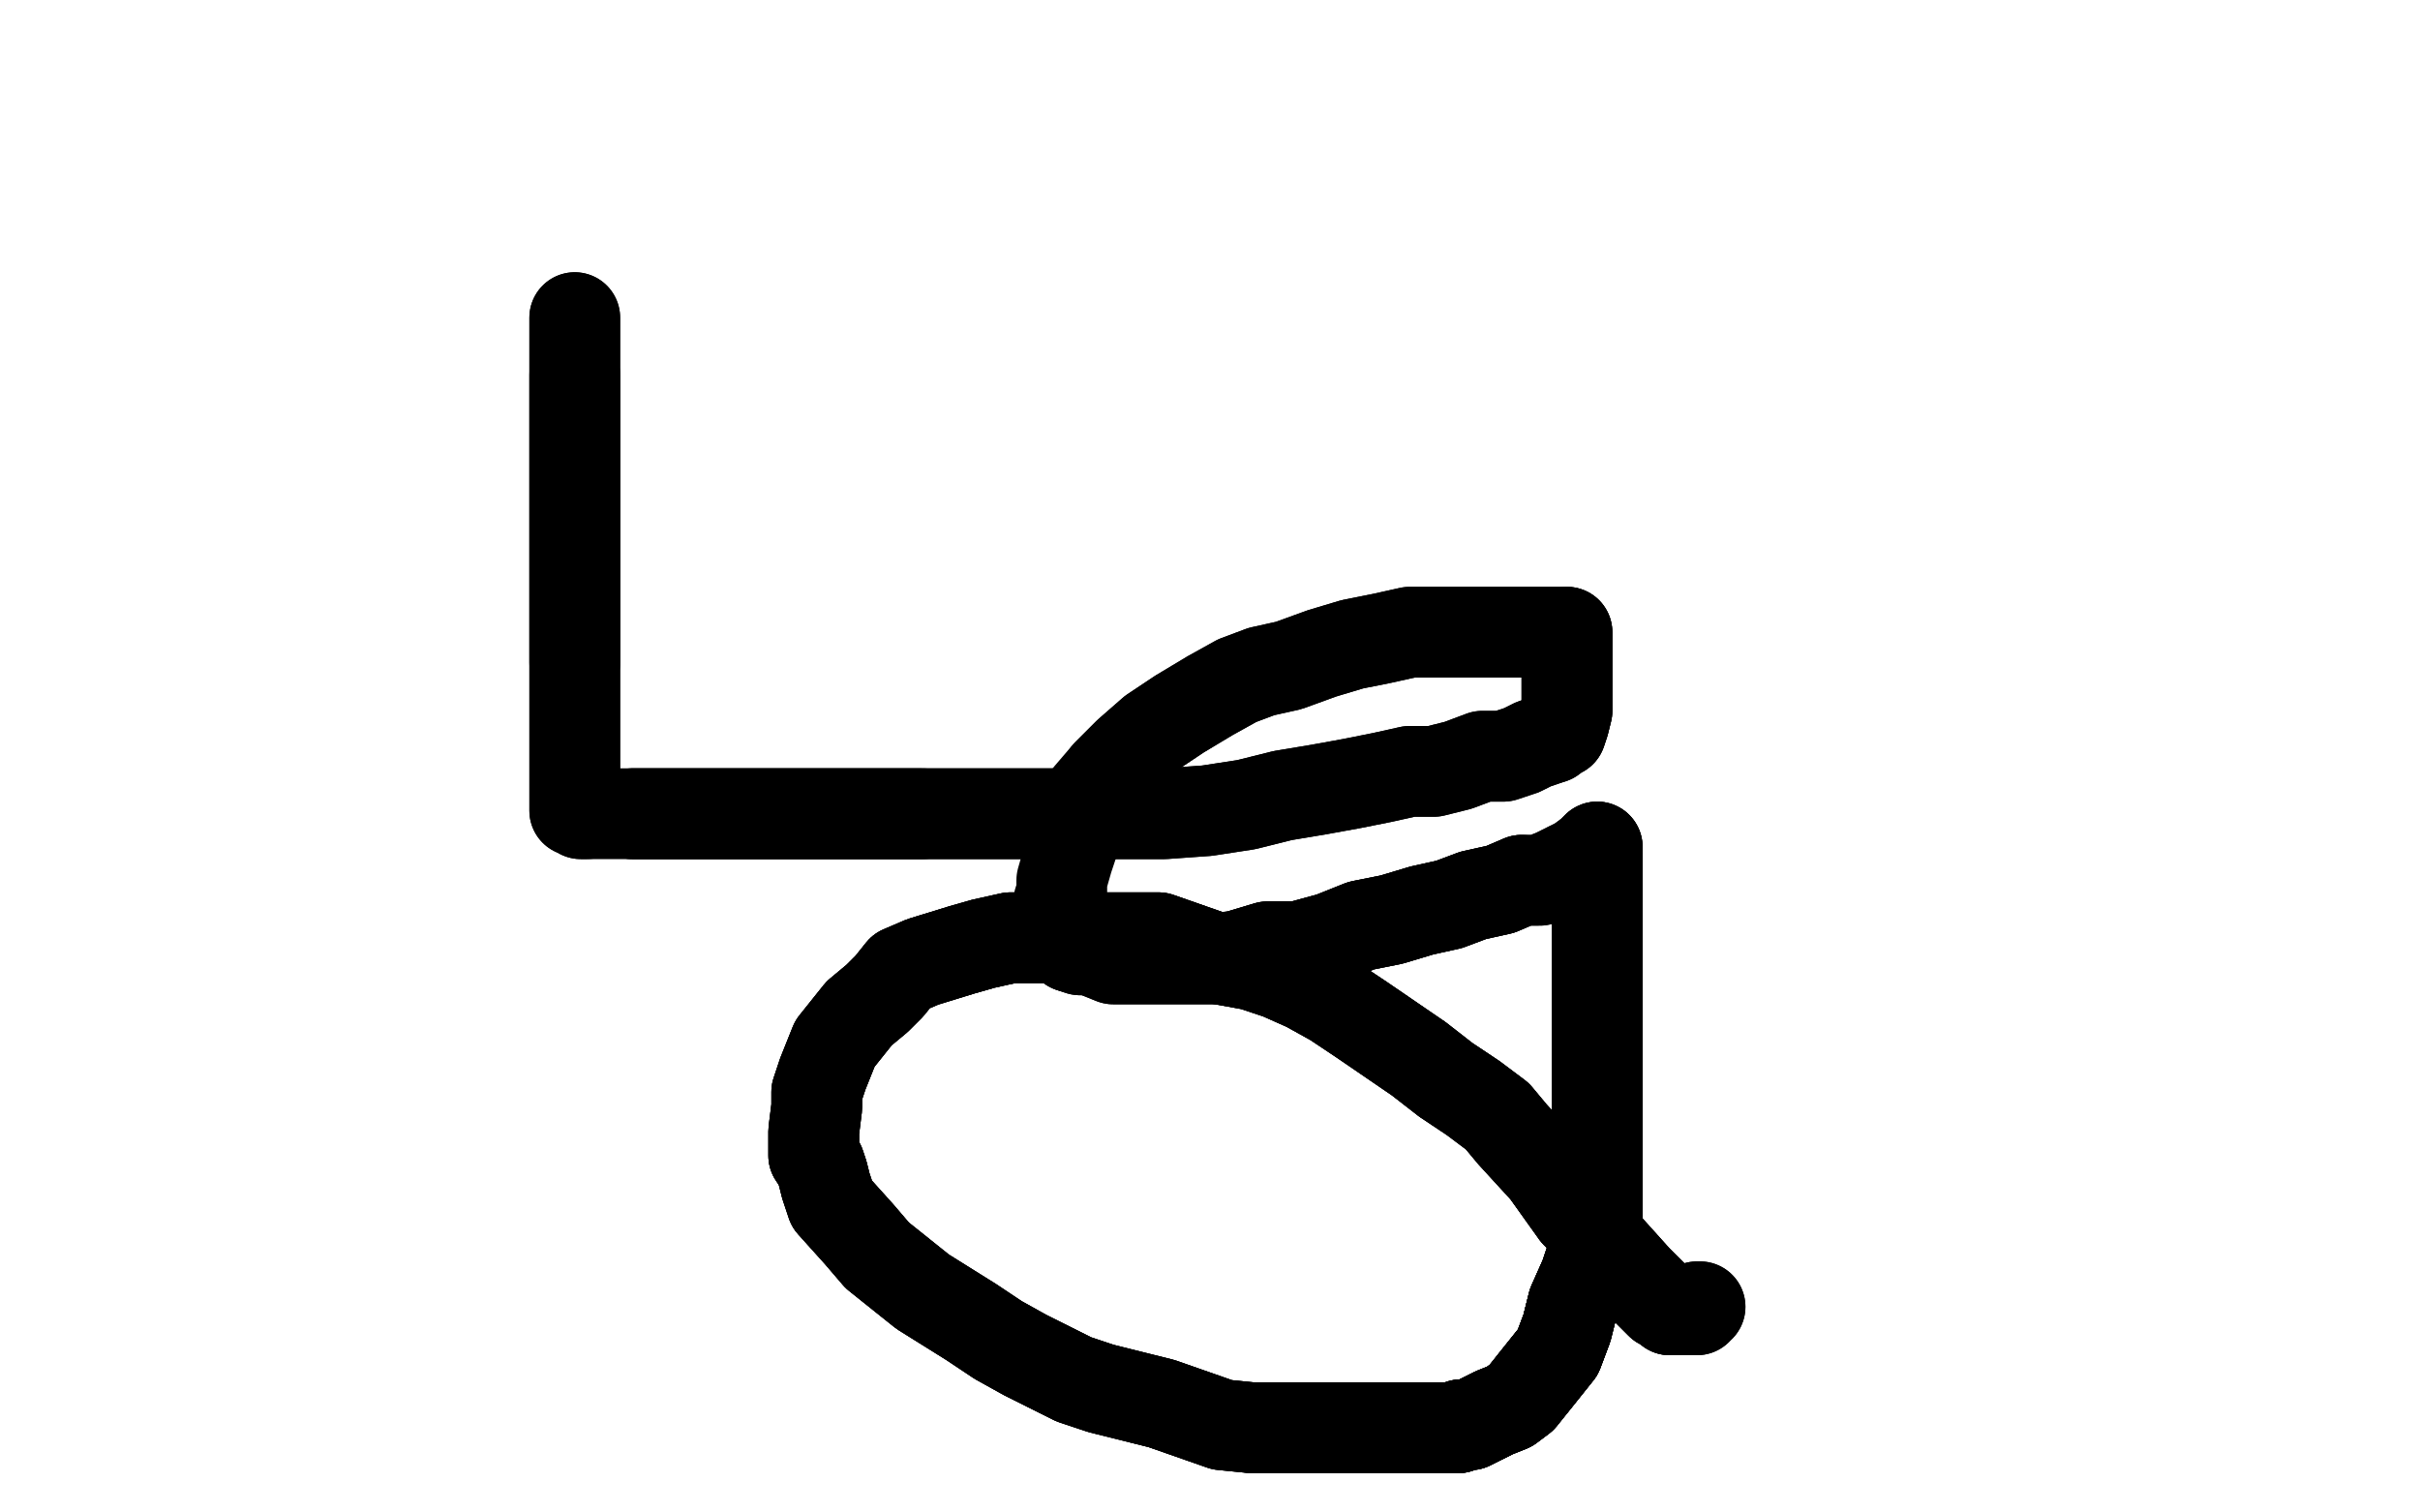 <?xml version="1.0" standalone="no"?>
<!DOCTYPE svg PUBLIC "-//W3C//DTD SVG 1.1//EN"
"http://www.w3.org/Graphics/SVG/1.1/DTD/svg11.dtd">

<svg width="800" height="500" version="1.1" xmlns="http://www.w3.org/2000/svg" xmlns:xlink="http://www.w3.org/1999/xlink" style="stroke-antialiasing: false"><desc>This SVG has been created on https://colorillo.com/</desc><rect x='0' y='0' width='800' height='500' style='fill: rgb(255,255,255); stroke-width:0' /><polyline points="190,105 190,106 190,107 190,109 190,111 190,114 190,116 190,119 190,124 190,132 190,139 190,148 190,158 190,168 190,178 190,188 190,199 190,210 190,219" style="fill: none; stroke: #000000; stroke-width: 30; stroke-linejoin: round; stroke-linecap: round; stroke-antialiasing: false; stroke-antialias: 0; opacity: 1.0"/>
<polyline points="190,105 190,106 190,107 190,109 190,111 190,114 190,116 190,119 190,124 190,132 190,139 190,148 190,158 190,168 190,178 190,188 190,199 190,210 190,219 190,235 190,242 190,248 190,254 190,259 190,262 190,264 190,265 190,266 190,267 190,268 191,268 192,268 192,269 193,269 194,269" style="fill: none; stroke: #000000; stroke-width: 30; stroke-linejoin: round; stroke-linecap: round; stroke-antialiasing: false; stroke-antialias: 0; opacity: 1.0"/>
<polyline points="190,124 190,132 190,139 190,148 190,158 190,168 190,178 190,188 190,199 190,210 190,219 190,235 190,242 190,248 190,254 190,259 190,262 190,264 190,265 190,266 190,267 190,268 191,268 192,268 192,269 193,269 194,269 195,269 196,269 197,269 199,269 204,269 209,269 214,269 219,269 224,269 230,269 236,269 244,269 250,269 257,269 265,269 275,269 284,269 294,269 305,269" style="fill: none; stroke: #000000; stroke-width: 30; stroke-linejoin: round; stroke-linecap: round; stroke-antialiasing: false; stroke-antialias: 0; opacity: 1.0"/>
<polyline points="209,269 214,269 219,269 224,269 230,269 236,269 244,269 250,269 257,269 265,269 275,269 284,269 294,269 305,269 317,269 330,269 344,269 359,269 372,269 385,269 399,268 412,266 424,263 436,261 447,259 457,257 466,255 474,255 482,253 490,250 497,250 503,248 507,246 510,245" style="fill: none; stroke: #000000; stroke-width: 30; stroke-linejoin: round; stroke-linecap: round; stroke-antialiasing: false; stroke-antialias: 0; opacity: 1.0"/>
<polyline points="209,269 214,269 219,269 224,269 230,269 236,269 244,269 250,269 257,269 265,269 275,269 284,269 294,269 305,269 317,269 330,269 344,269 359,269 372,269 385,269 399,268 412,266 424,263 436,261 447,259 457,257 466,255 474,255 482,253 490,250 497,250 503,248 507,246 510,245 513,244 514,243 516,242 517,239 518,235 518,230 518,224 518,218 518,214 518,211 518,210 518,209" style="fill: none; stroke: #000000; stroke-width: 30; stroke-linejoin: round; stroke-linecap: round; stroke-antialiasing: false; stroke-antialias: 0; opacity: 1.0"/>
<polyline points="513,244 514,243 516,242 517,239 518,235 518,230 518,224 518,218 518,214 518,211 518,210 518,209 517,209 516,209 514,209 512,209 509,209 503,209 494,209 486,209 475,209 466,209 457,211 447,213 437,216 426,220 417,222 409,225 400,230 390,236 381,242 373,249 366,256" style="fill: none; stroke: #000000; stroke-width: 30; stroke-linejoin: round; stroke-linecap: round; stroke-antialiasing: false; stroke-antialias: 0; opacity: 1.0"/>
<polyline points="516,242 517,239 518,235 518,230 518,224 518,218 518,214 518,211 518,210 518,209 517,209 516,209 514,209 512,209 509,209 503,209 494,209 486,209 475,209 466,209 457,211 447,213 437,216 426,220 417,222 409,225 400,230 390,236 381,242 373,249 366,256 360,263 355,271 355,278 353,284 351,291 351,295 350,298 350,301 350,304 350,306 350,307 350,309 350,310 351,310 352,311 353,312 354,312 354,313" style="fill: none; stroke: #000000; stroke-width: 30; stroke-linejoin: round; stroke-linecap: round; stroke-antialiasing: false; stroke-antialias: 0; opacity: 1.0"/>
<polyline points="350,301 350,304 350,306 350,307 350,309 350,310 351,310 352,311 353,312 354,312 354,313 357,314 360,314 363,315 368,317 372,317 378,317 385,317 393,317 401,317 409,316 419,313 429,313 440,310 450,306 460,304 470,301 479,299 487,296 496,294 503,291" style="fill: none; stroke: #000000; stroke-width: 30; stroke-linejoin: round; stroke-linecap: round; stroke-antialiasing: false; stroke-antialias: 0; opacity: 1.0"/>
<polyline points="350,301 350,304 350,306 350,307 350,309 350,310 351,310 352,311 353,312 354,312 354,313 357,314 360,314 363,315 368,317 372,317 378,317 385,317 393,317 401,317 409,316 419,313 429,313 440,310 450,306 460,304 470,301 479,299 487,296 496,294 503,291 509,291 514,289 518,287 522,285 526,282 527,281 528,280" style="fill: none; stroke: #000000; stroke-width: 30; stroke-linejoin: round; stroke-linecap: round; stroke-antialiasing: false; stroke-antialias: 0; opacity: 1.0"/>
<polyline points="409,316 419,313 429,313 440,310 450,306 460,304 470,301 479,299 487,296 496,294 503,291 509,291 514,289 518,287 522,285 526,282 527,281 528,280 528,282 528,283 528,287 528,295 528,303 528,311 528,320 528,329 528,338 528,348 528,358 528,371 528,382 528,393 528,404 527,413 524,422 520,431 518,439 515,447 511,452 507,457" style="fill: none; stroke: #000000; stroke-width: 30; stroke-linejoin: round; stroke-linecap: round; stroke-antialiasing: false; stroke-antialias: 0; opacity: 1.0"/>
<polyline points="527,281 528,280 528,282 528,283 528,287 528,295 528,303 528,311 528,320 528,329 528,338 528,348 528,358 528,371 528,382 528,393 528,404 527,413 524,422 520,431 518,439 515,447 511,452 507,457 503,462 499,465 494,467 490,469 486,471 483,471 482,472 480,472 478,472 476,472 473,472 467,472 459,472 451,472 442,472 432,472 423,472 414,472" style="fill: none; stroke: #000000; stroke-width: 30; stroke-linejoin: round; stroke-linecap: round; stroke-antialiasing: false; stroke-antialias: 0; opacity: 1.0"/>
<polyline points="528,283 528,287 528,295 528,303 528,311 528,320 528,329 528,338 528,348 528,358 528,371 528,382 528,393 528,404 527,413 524,422 520,431 518,439 515,447 511,452 507,457 503,462 499,465 494,467 490,469 486,471 483,471 482,472 480,472 478,472 476,472 473,472 467,472 459,472 451,472 442,472 432,472 423,472 414,472 404,471 384,464 364,459 355,456 347,452 339,448 330,443 321,437 313,432 305,427 290,415 284,408 275,398 273,392 272,388 271,385 269,382 269,378 269,374 270,366 270,361 272,355 274,350 276,345 280,340 284,335 290,330 294,326 298,321 305,318 318,314 325,312 334,310 342,310 351,310 362,310 373,310 383,310 403,317 414,319 423,322 432,326 441,331 450,337 469,350 478,357 487,363 495,369 500,375 511,387 516,394 521,401 527,407 532,413 541,423 546,428 547,429 549,431 551,432 552,433 553,433" style="fill: none; stroke: #000000; stroke-width: 30; stroke-linejoin: round; stroke-linecap: round; stroke-antialiasing: false; stroke-antialias: 0; opacity: 1.0"/>
<polyline points="528,358 528,371 528,382 528,393 528,404 527,413 524,422 520,431 518,439 515,447 511,452 507,457 503,462 499,465 494,467 490,469 486,471 483,471 482,472 480,472 478,472 476,472 473,472 467,472 459,472 451,472 442,472 432,472 423,472 414,472 404,471 384,464 364,459 355,456 347,452 339,448 330,443 321,437 313,432 305,427 290,415 284,408 275,398 273,392 272,388 271,385 269,382 269,378 269,374 270,366 270,361 272,355 274,350 276,345 280,340 284,335 290,330 294,326 298,321 305,318 318,314 325,312 334,310 342,310 351,310 362,310 373,310 383,310 403,317 414,319 423,322 432,326 441,331 450,337 469,350 478,357 487,363 495,369 500,375 511,387 516,394 521,401 527,407 532,413 541,423 546,428 547,429 549,431 551,432 552,433 553,433 554,433 555,433 556,433 557,433 558,433 560,433 561,433 561,432 562,432" style="fill: none; stroke: #000000; stroke-width: 30; stroke-linejoin: round; stroke-linecap: round; stroke-antialiasing: false; stroke-antialias: 0; opacity: 1.0"/>
<polyline points="528,358 528,371 528,382 528,393 528,404 527,413 524,422 520,431 518,439 515,447 511,452 507,457 503,462 499,465 494,467 490,469 486,471 483,471 482,472 480,472 478,472 476,472 473,472 467,472 459,472 451,472 442,472 432,472 423,472 414,472 404,471 384,464 364,459 355,456 347,452 339,448 330,443 321,437 313,432 305,427 290,415 284,408 275,398 273,392 272,388 271,385 269,382 269,378 269,374 270,366 270,361 272,355 274,350 276,345 280,340 284,335 290,330 294,326 298,321 305,318 318,314 325,312 334,310 342,310 351,310 362,310 373,310 383,310 403,317 414,319 423,322 432,326 441,331 450,337 469,350 478,357 487,363 495,369 500,375 511,387 516,394 521,401 527,407 532,413 541,423 546,428 547,429 549,431 551,432 552,433 553,433 554,433 555,433 556,433 557,433 558,433 560,433 561,433 561,432 562,432" style="fill: none; stroke: #000000; stroke-width: 30; stroke-linejoin: round; stroke-linecap: round; stroke-antialiasing: false; stroke-antialias: 0; opacity: 1.0"/>
</svg>
